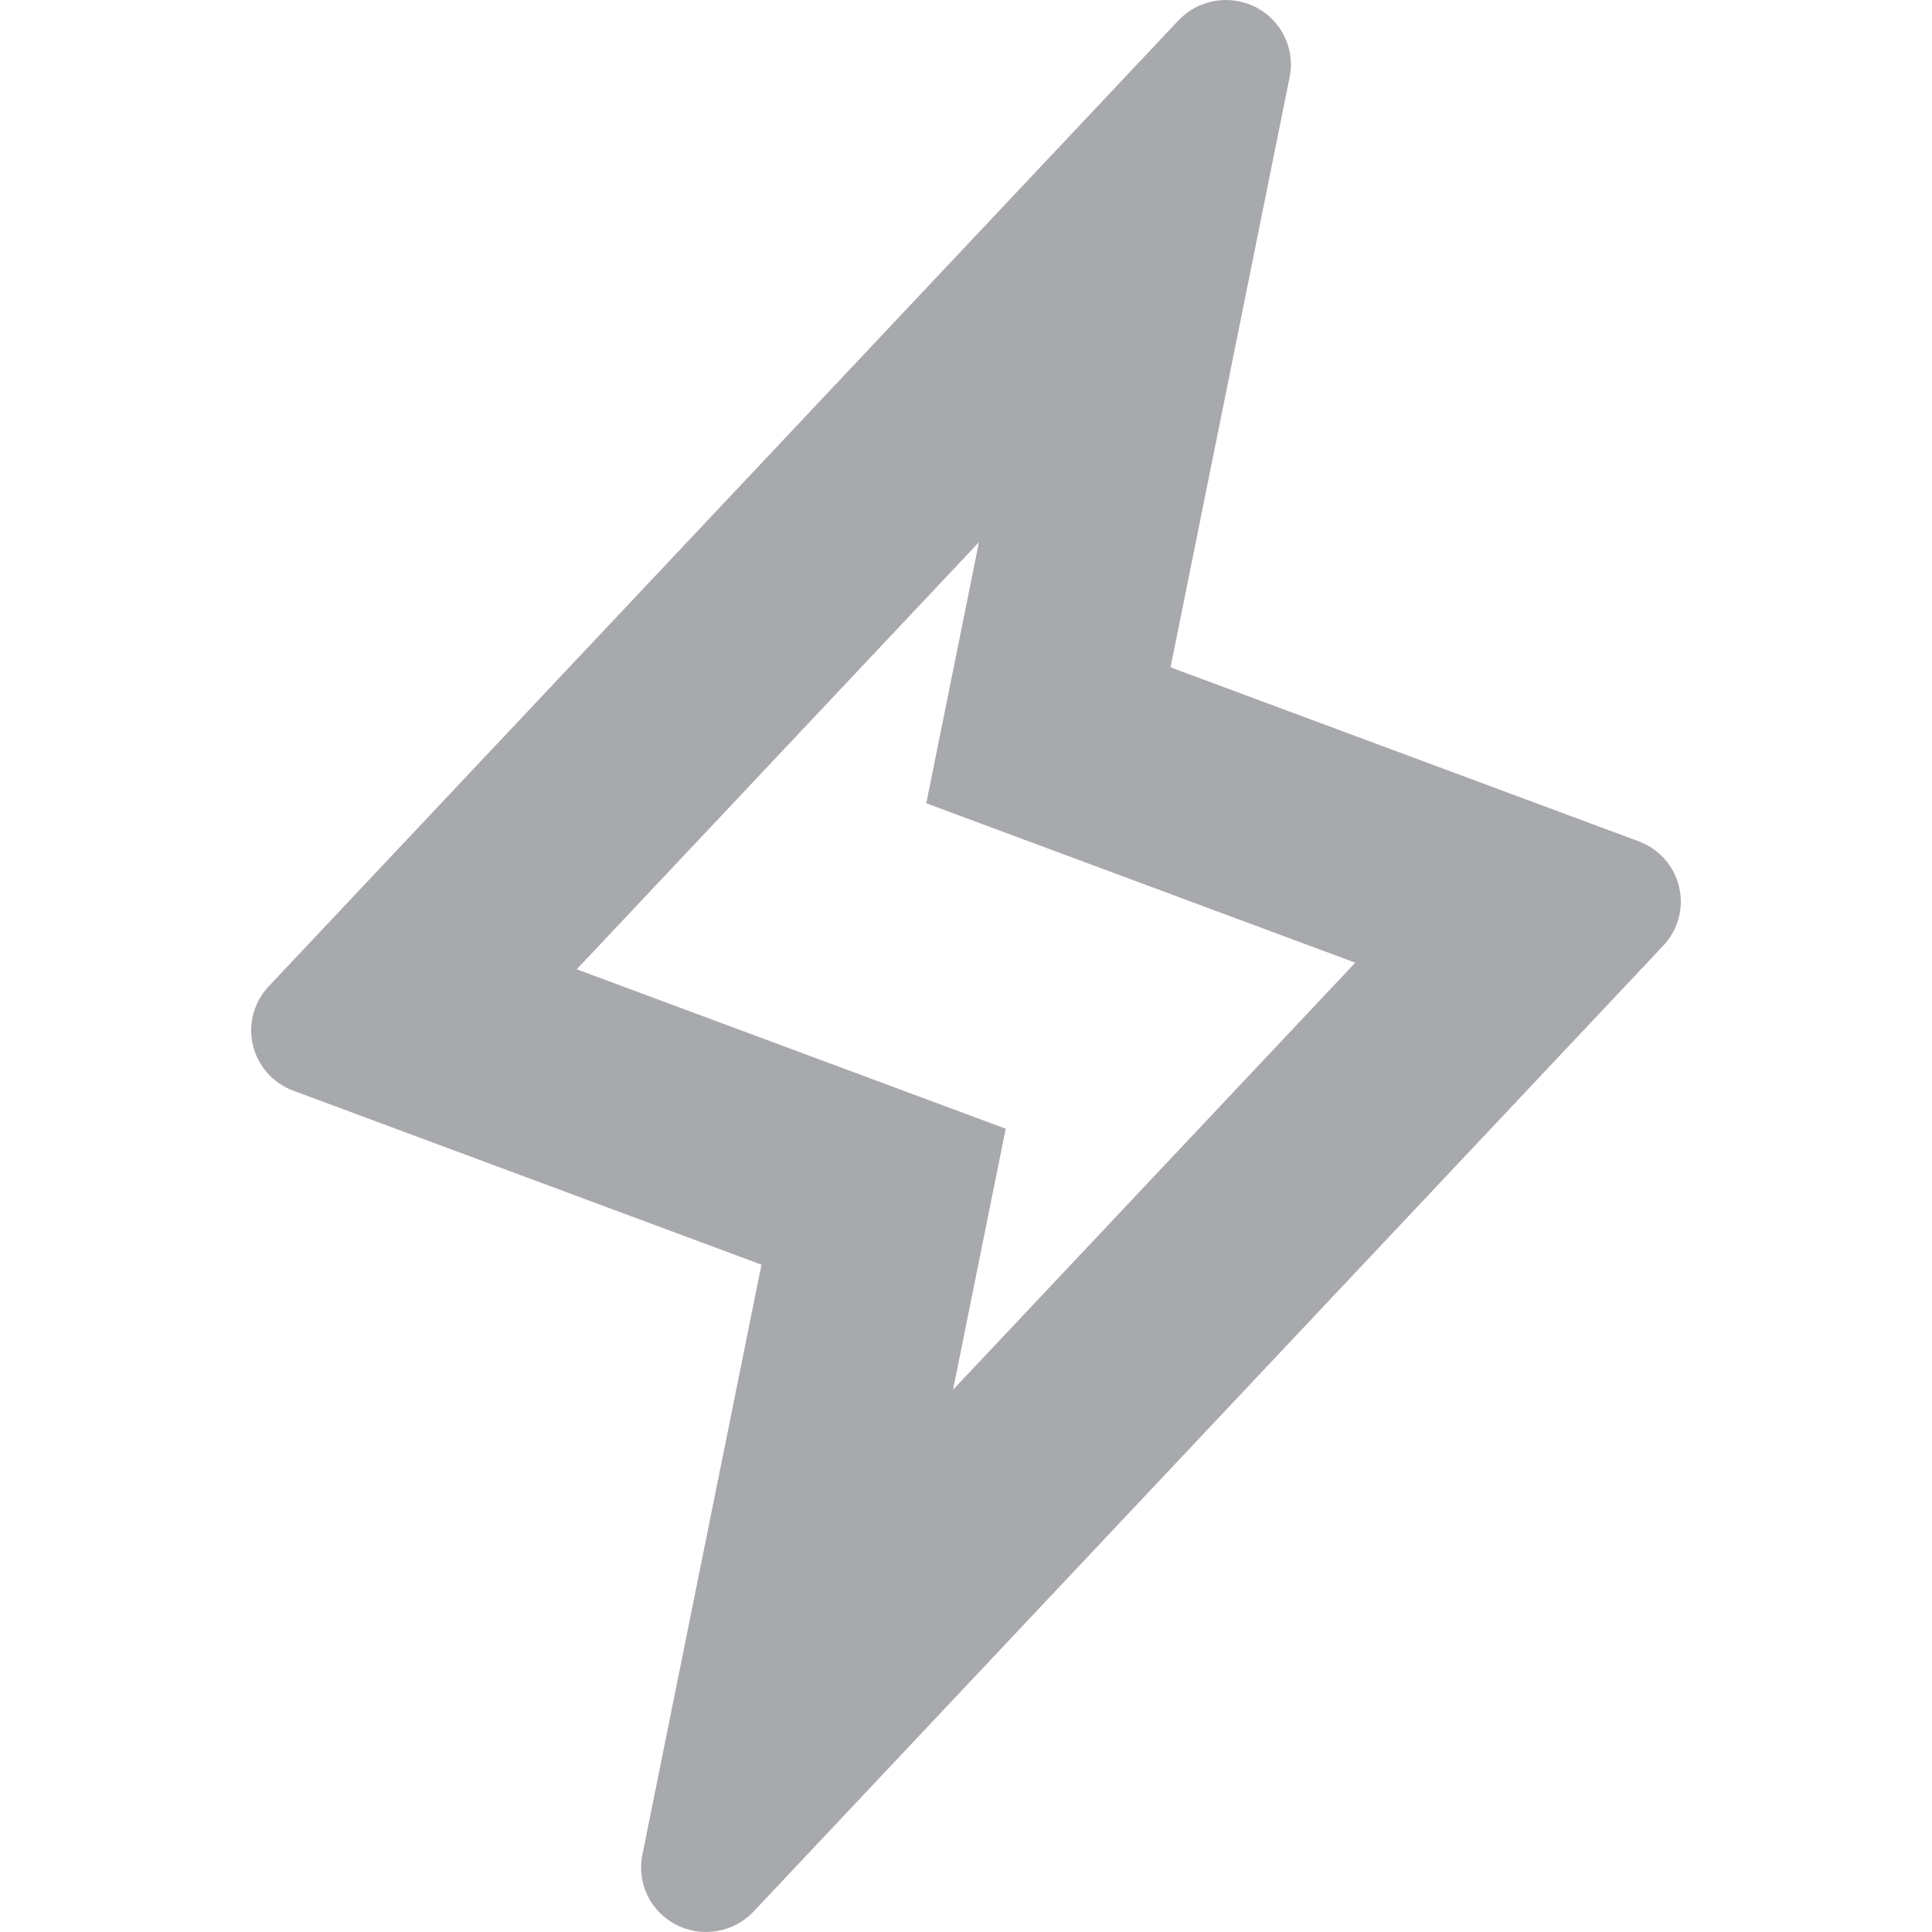 <svg width="100" height="100" viewBox="0 0 100 100" fill="none" xmlns="http://www.w3.org/2000/svg">
<path d="M62.876 0.05C63.597 -0.075 64.339 0.037 64.99 0.368C65.641 0.699 66.165 1.231 66.483 1.885C66.802 2.538 66.896 3.276 66.753 3.987L60.587 34.541L84.817 43.546C85.335 43.738 85.797 44.054 86.162 44.466C86.527 44.877 86.785 45.372 86.911 45.905C87.037 46.438 87.029 46.995 86.887 47.524L86.827 47.721C86.675 48.174 86.426 48.591 86.096 48.941L39.005 98.941L38.81 99.132C38.339 99.556 37.755 99.841 37.124 99.95C36.493 100.059 35.846 99.987 35.258 99.746L35.01 99.632C34.44 99.342 33.967 98.898 33.645 98.354L33.517 98.115C33.199 97.462 33.104 96.724 33.247 96.013L39.413 65.459L15.183 56.454C14.73 56.286 14.319 56.023 13.979 55.684L13.838 55.534C13.473 55.123 13.215 54.628 13.089 54.094C12.963 53.561 12.971 53.005 13.113 52.475C13.256 51.946 13.527 51.459 13.904 51.058L60.995 1.058C61.495 0.528 62.155 0.174 62.876 0.05ZM29.851 50.17L52.056 58.422L49.328 71.935L70.148 49.829L47.944 41.578L50.671 28.063L29.851 50.17Z" fill="#A7A9AC"/>
</svg>
